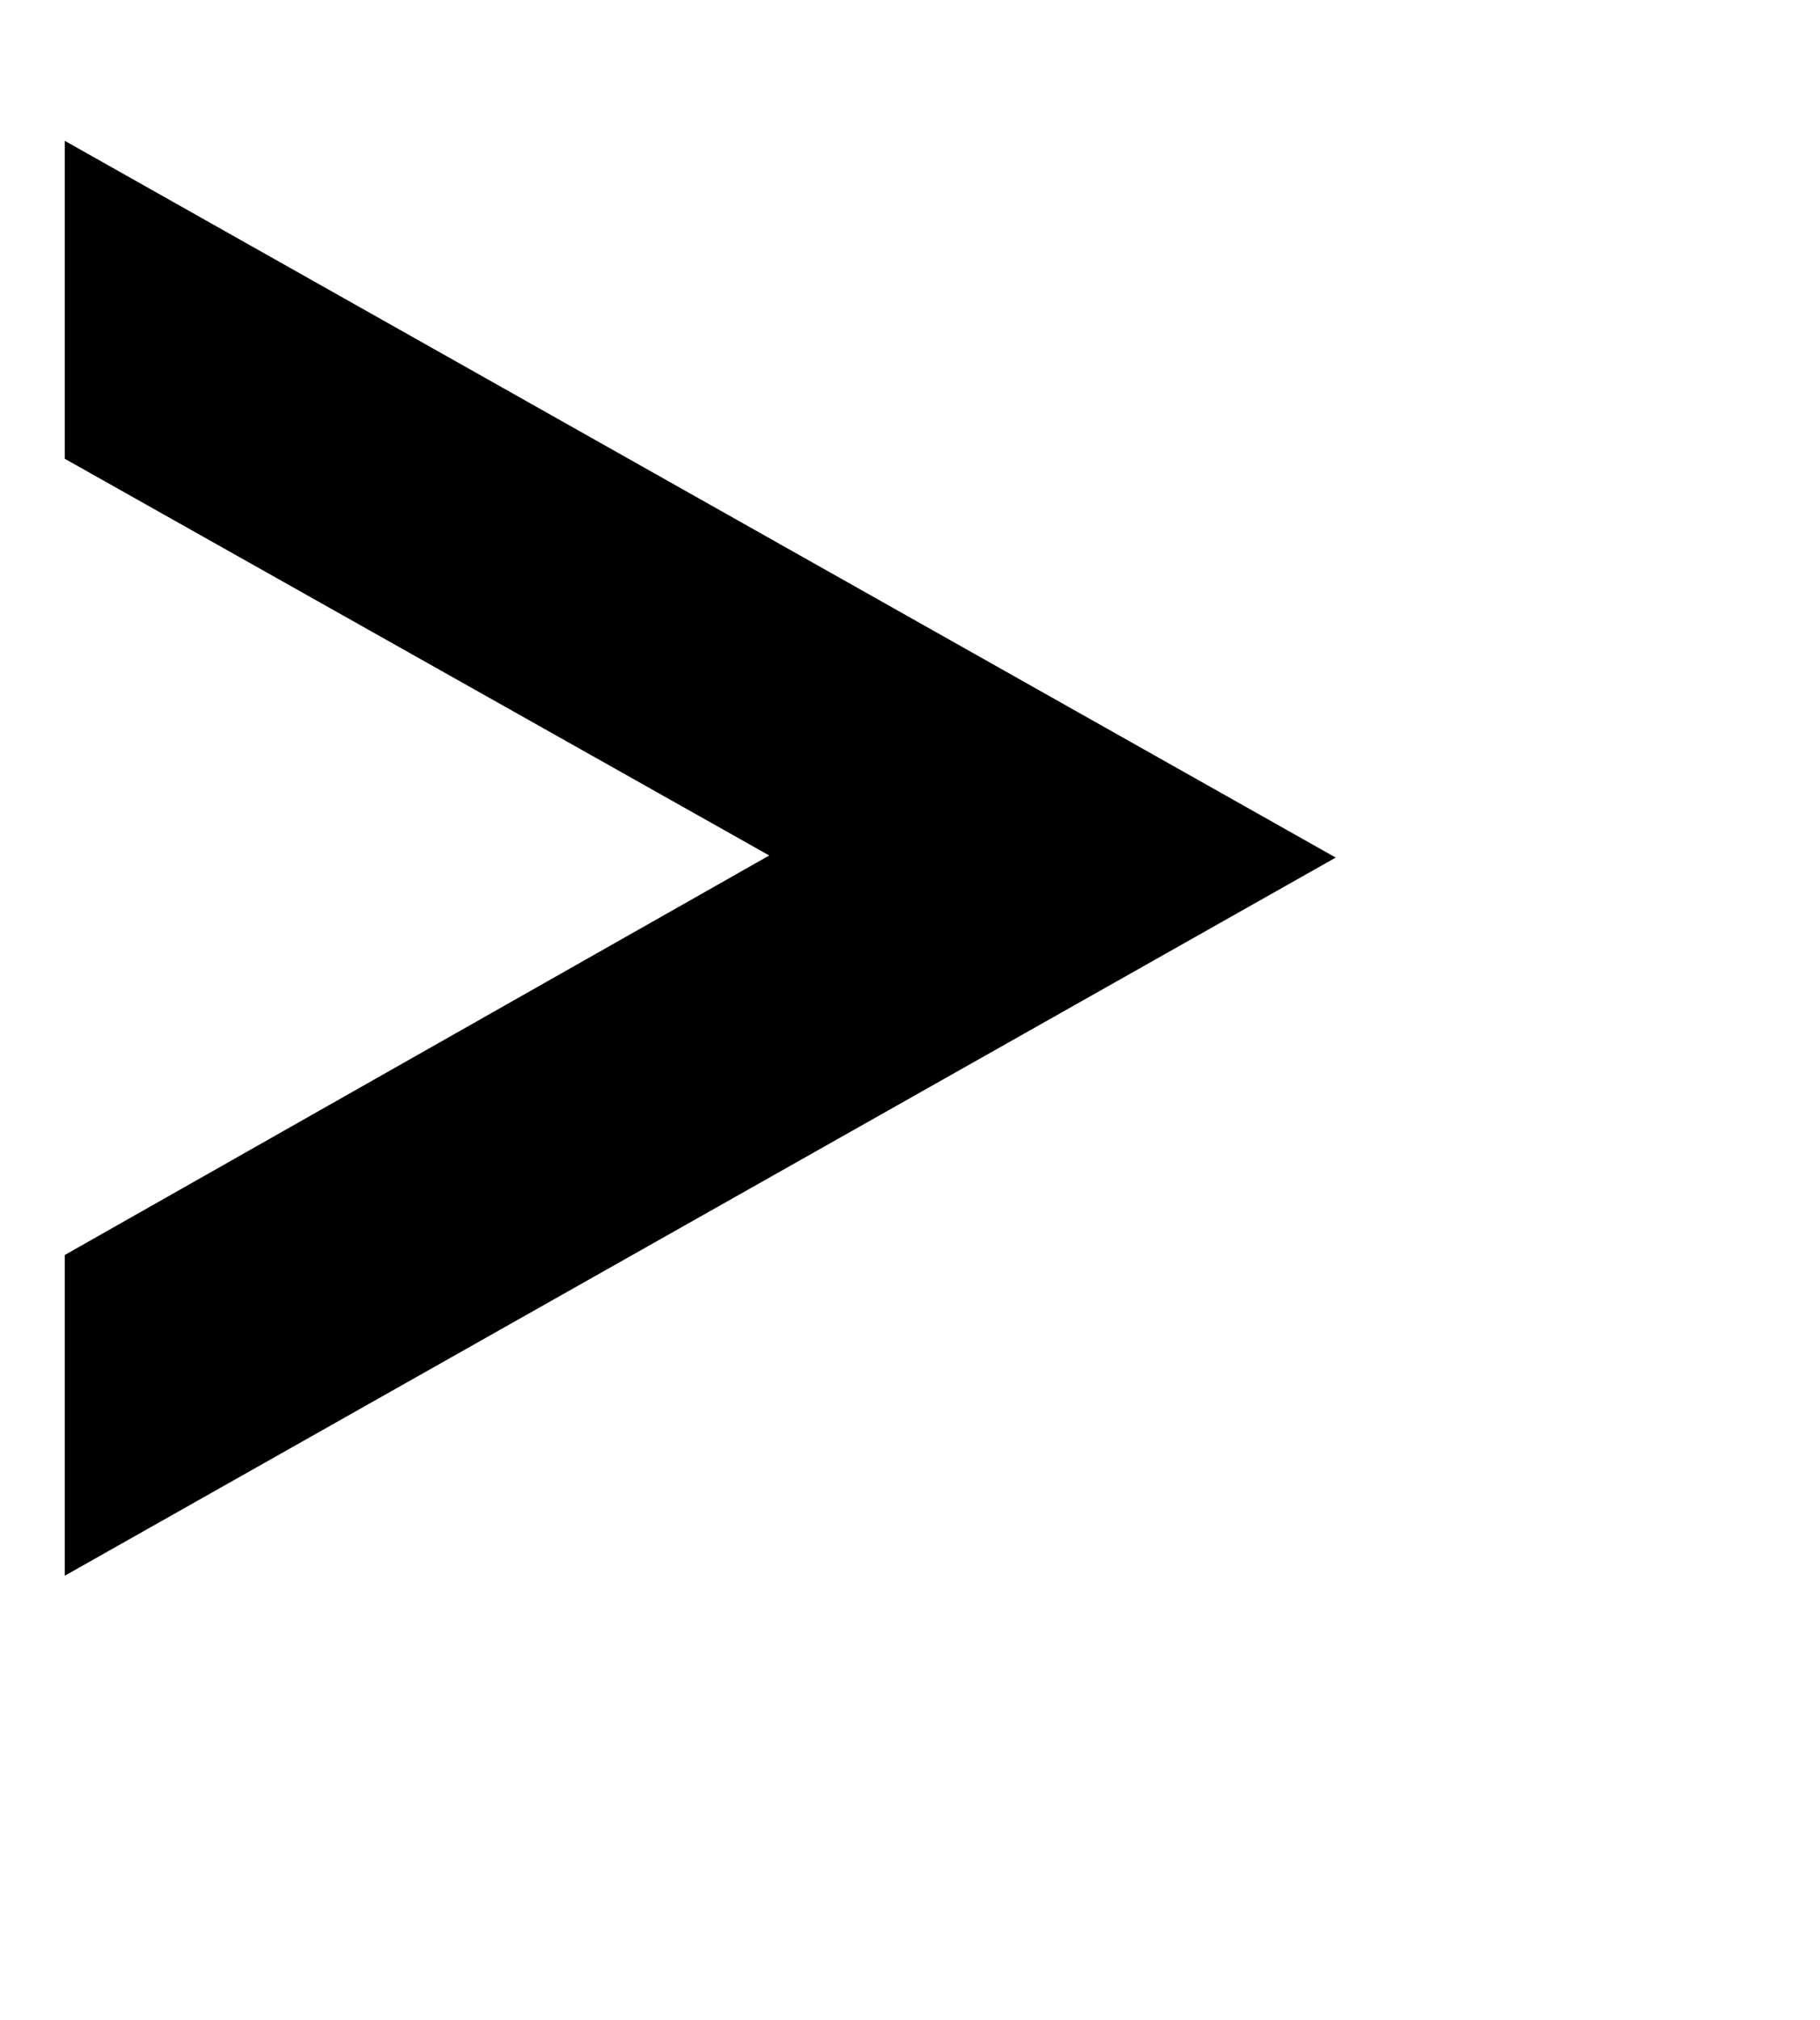 <svg version="1.1" xmlns="http://www.w3.org/2000/svg" xmlns:xlink="http://www.w3.org/1999/xlink" x="0px" y="0px" viewBox="0 0 261.2 289.7" style="enable-background:new 0 0 261.2 289.7;" xml:space="preserve" fill="currentColor">
<title>Right-pointing arrow</title>	
<polygon class="st0" points="9.3,20.2 9.3,65.8 110.4,122.7 9.3,180 9.3,226 191.7,123 "/>
</svg>



